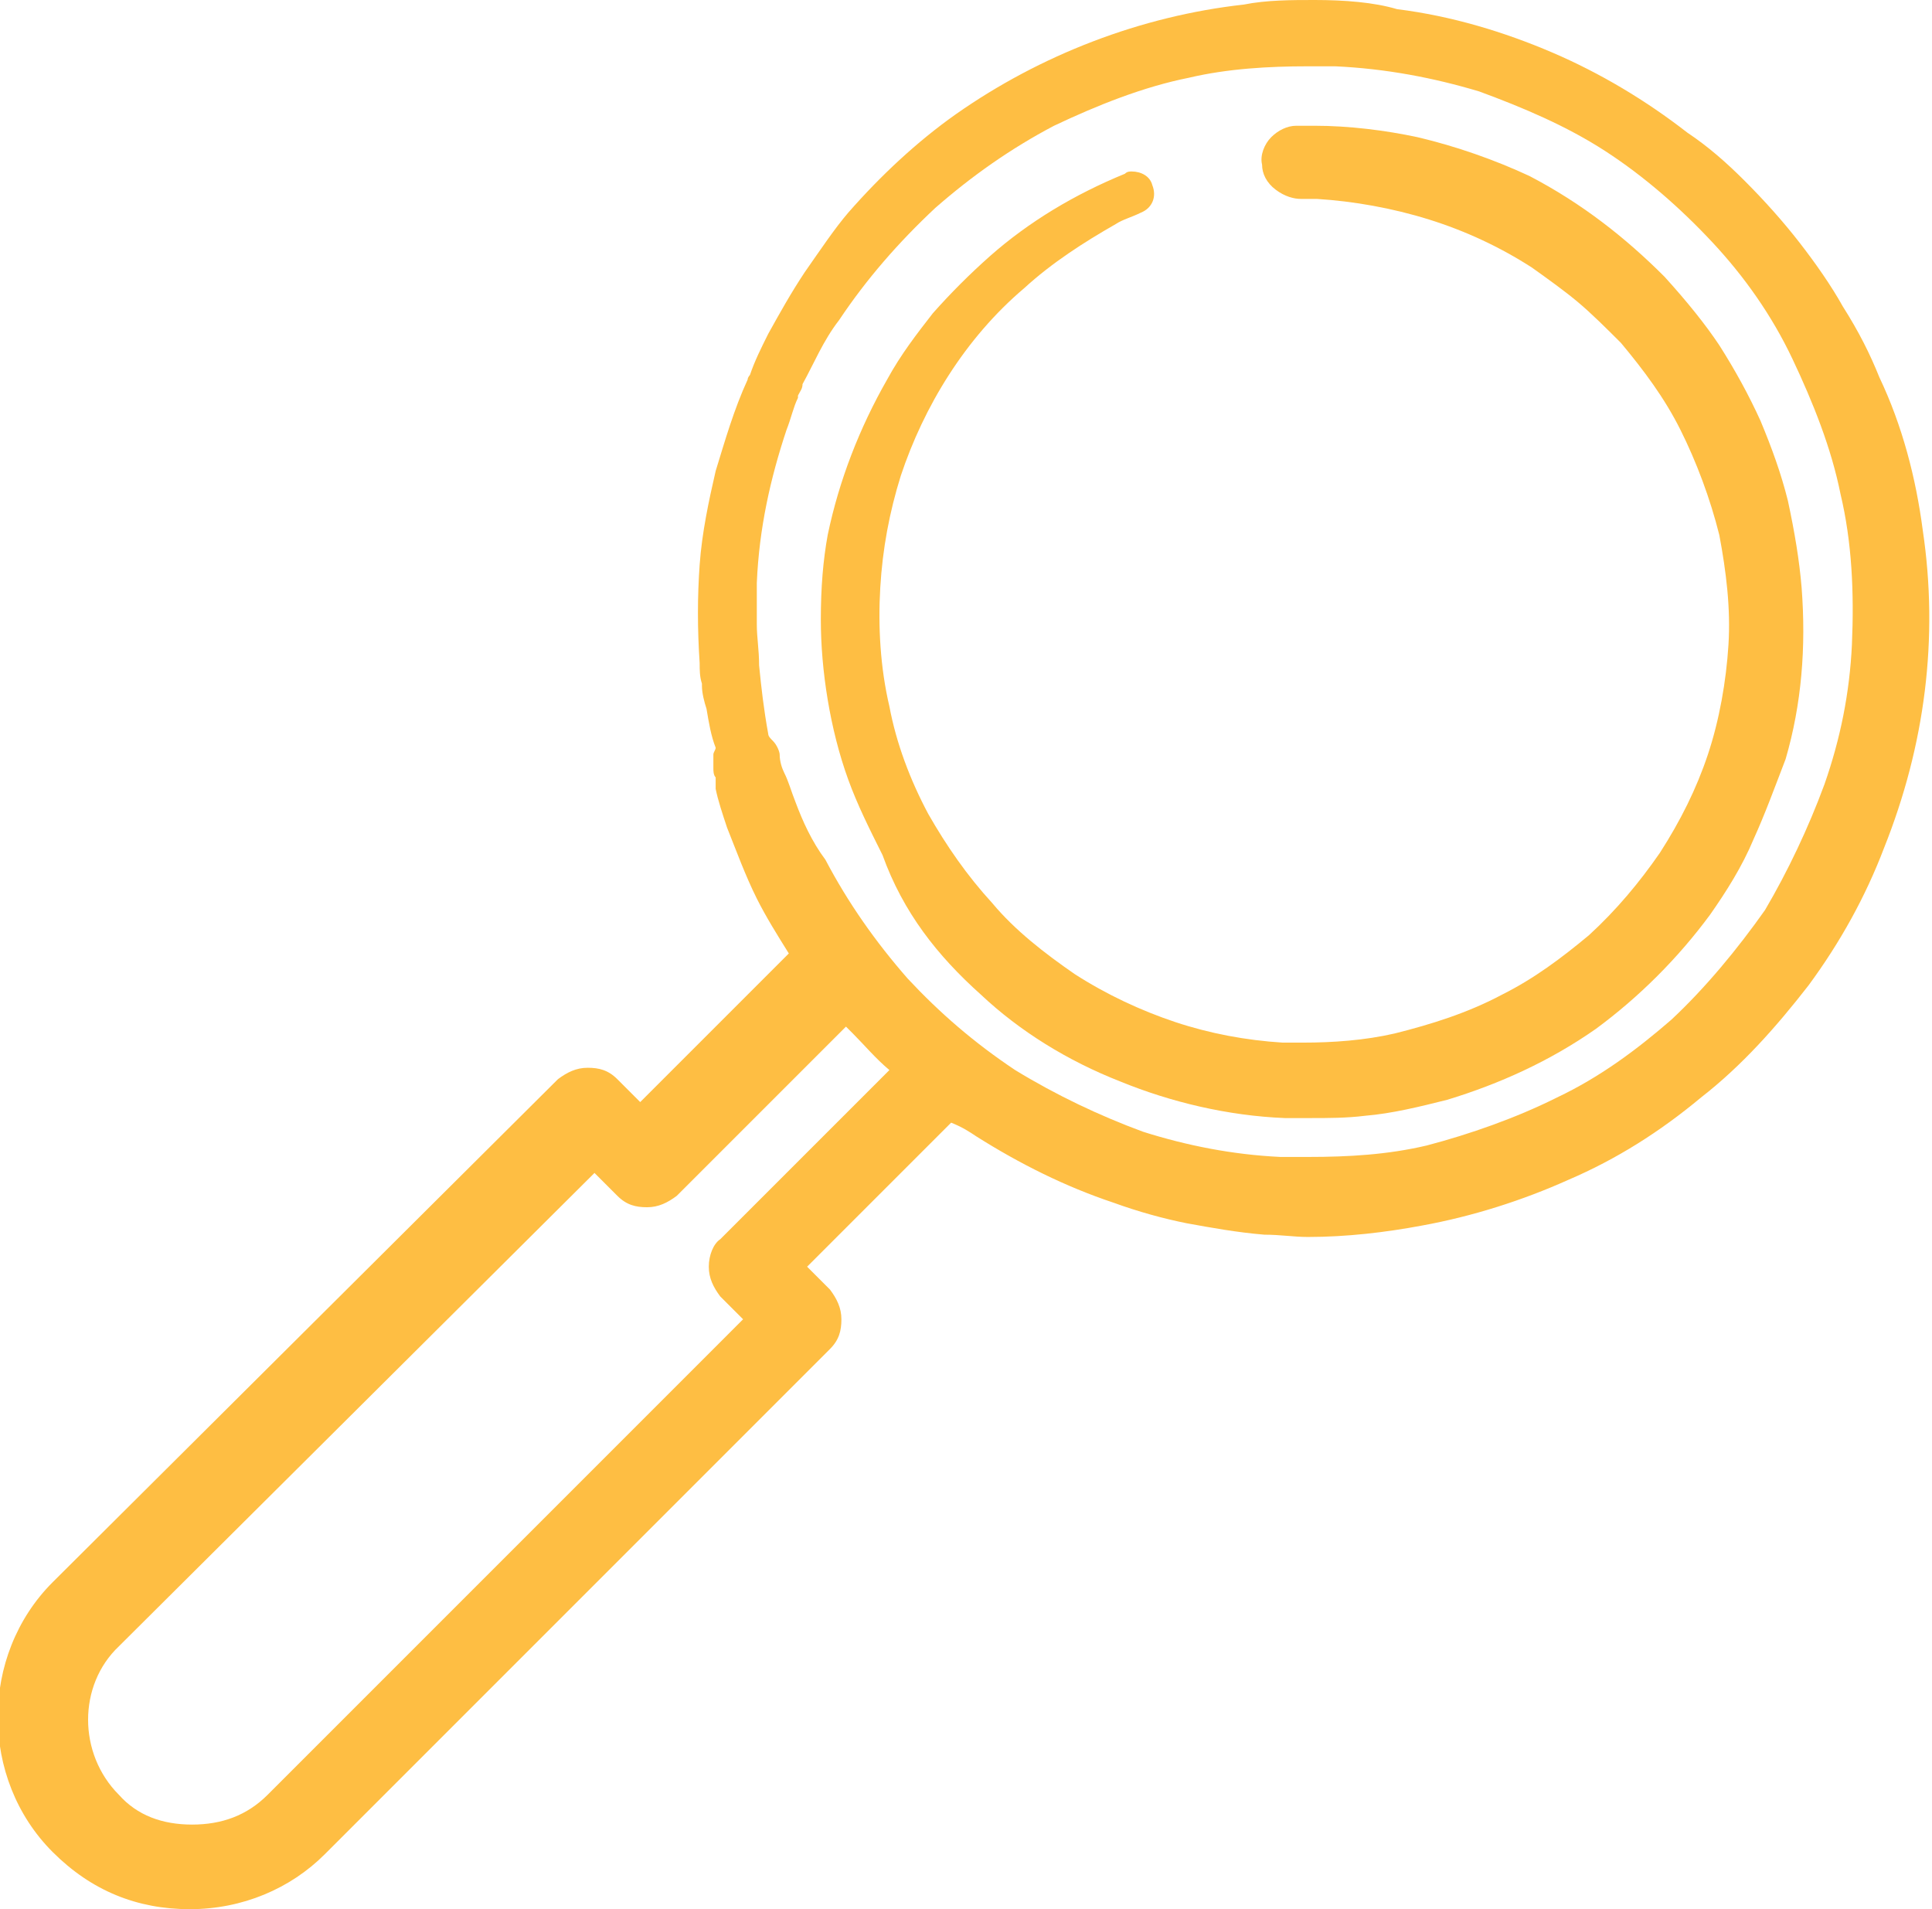 <!-- Generator: Adobe Illustrator 25.2.1, SVG Export Plug-In  --><svg xmlns="http://www.w3.org/2000/svg" xmlns:xlink="http://www.w3.org/1999/xlink" version="1.1" x="0px" y="0px" width="84px" height="83px" viewBox="0 0 84.5 83.5" style="overflow:visible;enable-background:new 0 0 84.5 83.5;fill:url(#CerosGradient_id0ae7b0574);" xml:space="preserve" aria-hidden="true">
<style type="text/css">
	.st0-65296672c7039{fill:#023081;}
</style>
<defs><linearGradient class="cerosgradient" data-cerosgradient="true" id="CerosGradient_id0ae7b0574" gradientUnits="userSpaceOnUse" x1="50%" y1="100%" x2="50%" y2="0%"><stop offset="0%" stop-color="#FEBE43"/><stop offset="100%" stop-color="#FEBE43"/></linearGradient><linearGradient/>
</defs>
<g id="Supporting_Icons_1_65296672c7039">
	<g>
		<path class="st0-65296672c7039" d="M42.7,49.7c1.9,1.2,3.9,2.2,6,2.9c1.1,0.4,2.2,0.7,3.2,0.9c1.1,0.2,2.2,0.4,3.4,0.5c0.7,0,1.3,0.1,1.9,0.1    c1.7,0,3.4-0.2,5-0.5c2.2-0.4,4.4-1.1,6.4-2c2.1-0.9,4-2.1,5.8-3.6c1.8-1.4,3.3-3.1,4.7-4.9c1.4-1.9,2.5-3.9,3.3-6    c1.8-4.5,2.4-9.2,1.7-13.9c-0.3-2.3-0.9-4.6-1.9-6.7c-0.4-1-0.9-2-1.6-3.1c-0.5-0.9-1.2-1.9-1.9-2.8c-0.7-0.9-1.5-1.8-2.4-2.7    c-0.8-0.8-1.6-1.5-2.5-2.1c-1.8-1.4-3.8-2.6-5.9-3.5c-2.1-0.9-4.4-1.6-6.8-1.9C60.1,0.1,58.8,0,57.5,0c-1,0-2.1,0-3.1,0.2    C49.9,0.7,45.5,2.4,41.8,5c-1.7,1.2-3.3,2.7-4.7,4.3c-0.6,0.7-1.2,1.6-1.9,2.6c-0.6,0.9-1.1,1.8-1.6,2.7c-0.3,0.6-0.6,1.2-0.8,1.8    c0,0-0.1,0.1-0.1,0.2c-0.6,1.3-1,2.7-1.4,4c-0.3,1.3-0.6,2.7-0.7,4.1c-0.1,1.4-0.1,2.8,0,4.3c0,0.3,0,0.6,0.1,0.9v0.1    c0,0.3,0.1,0.7,0.2,1c0.1,0.6,0.2,1.2,0.4,1.7c0,0.1-0.1,0.2-0.1,0.3c0,0.2,0,0.5,0,0.6v0c0,0.1,0,0.3,0.1,0.4l0,0.1l0,0.2l0,0.2    c0.1,0.5,0.3,1.1,0.5,1.7c0.4,1,0.8,2.1,1.3,3.1c0.4,0.8,0.9,1.6,1.4,2.4l-6.5,6.5l-1-1c-0.4-0.4-0.8-0.5-1.3-0.5    c-0.5,0-0.9,0.2-1.3,0.5l-22.1,22c-3.2,3.2-3.2,8.6,0,11.8C4,82.7,6,83.5,8.3,83.5s4.4-0.9,5.9-2.4L36.3,59    c0.4-0.4,0.5-0.8,0.5-1.3s-0.2-0.9-0.5-1.3l-1-1l6.3-6.3C42.1,49.3,42.4,49.5,42.7,49.7z M34.8,35.1c-0.2-0.5-0.3-0.9-0.5-1.3    c-0.1-0.2-0.2-0.5-0.2-0.8c0-0.1-0.1-0.4-0.3-0.6c-0.1-0.1-0.2-0.2-0.2-0.3c-0.2-1.1-0.3-2-0.4-3c0-0.7-0.1-1.2-0.1-1.8    c0-0.6,0-1.2,0-1.8c0.1-2.4,0.6-4.6,1.3-6.7c0.2-0.5,0.3-1,0.5-1.4c0,0,0-0.1,0-0.1c0.1-0.2,0.2-0.3,0.2-0.5    c0.5-0.9,0.9-1.9,1.6-2.8c1.2-1.8,2.6-3.4,4.2-4.9c1.6-1.4,3.3-2.6,5.2-3.6C48,4.6,50,3.8,52,3.4c1.7-0.4,3.5-0.5,5.2-0.5    c0.4,0,0.8,0,1.2,0C60.6,3,62.7,3.4,64.7,4c1.9,0.7,3.8,1.5,5.5,2.6c1.7,1.1,3.3,2.5,4.7,4c1.4,1.5,2.6,3.2,3.5,5.1    s1.7,3.9,2.1,5.9c0.5,2.1,0.6,4.3,0.5,6.6c-0.1,2.1-0.5,4.1-1.2,6.1c-0.7,1.9-1.6,3.8-2.6,5.5c-1.2,1.7-2.6,3.4-4.1,4.8    c-1.5,1.3-3.1,2.5-5,3.4c-1.8,0.9-3.8,1.6-5.7,2.1c-1.7,0.4-3.4,0.5-5.2,0.5c-0.4,0-0.8,0-1.2,0c-2.1-0.1-4.1-0.5-6-1.1    c-1.9-0.7-3.8-1.6-5.6-2.7c-1.8-1.2-3.3-2.5-4.7-4c-1.4-1.6-2.6-3.3-3.6-5.2C35.5,36.8,35.1,35.9,34.8,35.1z M31,55.4    c0,0.5,0.2,0.9,0.5,1.3l1,1L11.7,78.5c-0.9,0.9-2,1.3-3.3,1.3S6,79.4,5.2,78.5c-1.8-1.8-1.8-4.8,0-6.5L26,51.3l1,1    c0.4,0.4,0.8,0.5,1.3,0.5s0.9-0.2,1.3-0.5l7.4-7.4c0.1,0.1,0.2,0.2,0.3,0.3c0.5,0.5,1,1.1,1.6,1.6l-7.4,7.4    C31.2,54.4,31,54.9,31,55.4z" style="fill:url(#CerosGradient_id0ae7b0574);"/>
		<path class="st0-65296672c7039" d="M42.9,43.5c1.7,1.6,3.8,2.9,6.1,3.8c2.2,0.9,4.7,1.5,7.2,1.6c0.4,0,0.7,0,1.1,0c0.8,0,1.6,0,2.4-0.1    c1.2-0.1,2.4-0.4,3.6-0.7c2.3-0.7,4.5-1.7,6.5-3.1c1.9-1.4,3.6-3.1,5-5c0.7-1,1.4-2.1,1.9-3.3c0.5-1.1,0.9-2.2,1.4-3.5    c0.7-2.4,0.9-4.9,0.7-7.5c-0.1-1.2-0.3-2.4-0.6-3.8c-0.3-1.2-0.7-2.3-1.2-3.5c-0.5-1.1-1.1-2.2-1.8-3.3c-0.6-0.9-1.4-1.9-2.4-3    c-1.7-1.7-3.6-3.2-5.9-4.4c-1.5-0.7-3.2-1.3-4.9-1.7c-1.4-0.3-3-0.5-4.5-0.5c-0.2,0-0.5,0-0.8,0c-0.4,0-0.8,0.2-1.1,0.5    c-0.3,0.3-0.5,0.8-0.4,1.2c0,0.4,0.2,0.8,0.6,1.1c0.4,0.3,0.8,0.4,1.1,0.4c0.2,0,0.5,0,0.7,0c1.6,0.1,3.3,0.4,4.9,0.9    c1.6,0.5,3.1,1.2,4.5,2.1c0.7,0.5,1.4,1,2,1.5c0.6,0.5,1.3,1.2,1.9,1.8c1,1.2,1.9,2.4,2.6,3.8c0.7,1.4,1.3,3,1.7,4.6    c0.3,1.6,0.5,3.2,0.4,4.8c-0.1,1.6-0.4,3.3-0.9,4.8c-0.5,1.5-1.2,2.9-2.1,4.3c-0.9,1.3-1.9,2.5-3.1,3.6c-1.2,1-2.4,1.9-3.8,2.6    c-1.5,0.8-3.1,1.3-4.7,1.7c-1.3,0.3-2.7,0.4-4,0.4c-0.3,0-0.6,0-0.9,0c-1.6-0.1-3.2-0.4-4.7-0.9c-1.5-0.5-3-1.2-4.4-2.1    c-1.3-0.9-2.6-1.9-3.6-3.1c-1.1-1.2-2-2.5-2.8-3.9c-0.8-1.5-1.4-3.1-1.7-4.7c-0.4-1.7-0.5-3.5-0.4-5.2c0.1-1.7,0.4-3.3,0.9-4.9    c0.5-1.5,1.2-3,2.1-4.4c0.9-1.4,2-2.7,3.3-3.8c1.2-1.1,2.6-2,4-2.8c0.3-0.2,0.7-0.3,1.1-0.5c0.5-0.2,0.7-0.7,0.5-1.2    c-0.1-0.4-0.5-0.6-0.9-0.6c-0.1,0-0.2,0-0.3,0.1c-2.2,0.9-4.2,2.1-5.9,3.6c-0.9,0.8-1.7,1.6-2.5,2.5c-0.7,0.9-1.4,1.8-2,2.9    c-1.2,2.1-2.1,4.4-2.6,6.8c-0.2,1.1-0.3,2.3-0.3,3.7c0,1.1,0.1,2.3,0.3,3.5c0.2,1.2,0.5,2.4,0.9,3.5c0.4,1.1,0.9,2.1,1.5,3.3    C39.5,39.9,41,41.8,42.9,43.5z" style="fill:url(#CerosGradient_id0ae7b0574);"/>
	</g>
</g>
</svg>
